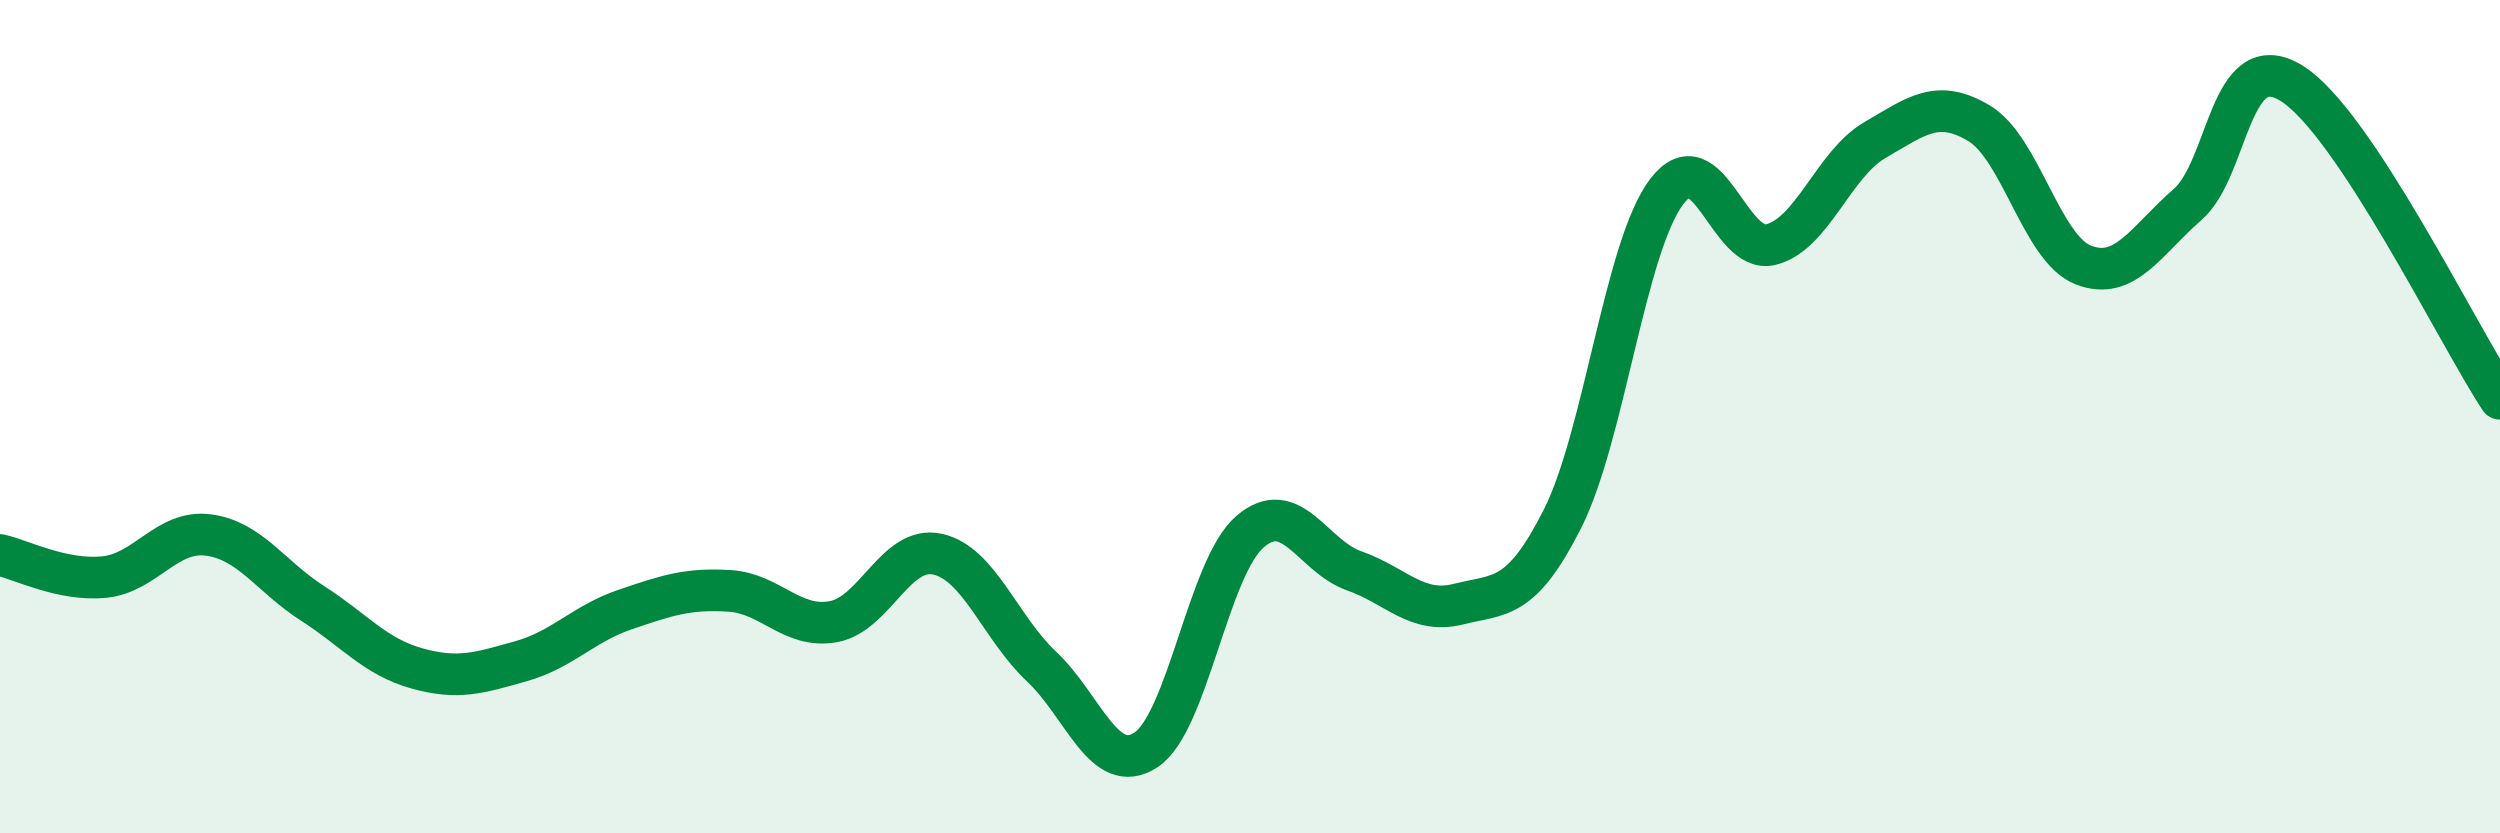 
    <svg width="60" height="20" viewBox="0 0 60 20" xmlns="http://www.w3.org/2000/svg">
      <path
        d="M 0,13.32 C 0.5,13.43 1.5,13.95 2.5,13.85 C 3.5,13.75 4,12.71 5,12.84 C 6,12.97 6.5,13.84 7.5,14.48 C 8.5,15.12 9,15.76 10,16.04 C 11,16.32 11.5,16.15 12.5,15.87 C 13.5,15.59 14,14.97 15,14.63 C 16,14.29 16.5,14.12 17.5,14.18 C 18.5,14.24 19,15.1 20,14.92 C 21,14.74 21.5,13.08 22.5,13.3 C 23.5,13.52 24,15.06 25,16 C 26,16.94 26.5,18.65 27.5,18 C 28.5,17.35 29,13.62 30,12.76 C 31,11.9 31.5,13.35 32.5,13.7 C 33.5,14.05 34,14.75 35,14.5 C 36,14.25 36.5,14.43 37.5,12.45 C 38.5,10.47 39,5.92 40,4.6 C 41,3.28 41.5,6.12 42.5,5.87 C 43.5,5.62 44,3.94 45,3.36 C 46,2.78 46.5,2.36 47.5,2.96 C 48.5,3.56 49,5.97 50,6.36 C 51,6.75 51.5,5.78 52.5,4.91 C 53.5,4.04 53.5,1.07 55,2 C 56.5,2.93 59,8.06 60,9.57L60 20L0 20Z"
        fill="#008740"
        opacity="0.1"
        stroke-linecap="round"
        stroke-linejoin="round"
      />
      <path
        d="M 0,13.32 C 0.5,13.43 1.5,13.95 2.5,13.85 C 3.5,13.75 4,12.71 5,12.84 C 6,12.97 6.5,13.84 7.5,14.48 C 8.5,15.12 9,15.76 10,16.04 C 11,16.32 11.5,16.15 12.5,15.87 C 13.5,15.59 14,14.97 15,14.63 C 16,14.29 16.5,14.12 17.5,14.18 C 18.5,14.24 19,15.1 20,14.92 C 21,14.74 21.5,13.08 22.5,13.3 C 23.5,13.52 24,15.06 25,16 C 26,16.94 26.5,18.65 27.5,18 C 28.5,17.35 29,13.62 30,12.76 C 31,11.9 31.5,13.35 32.5,13.7 C 33.5,14.05 34,14.75 35,14.5 C 36,14.25 36.5,14.43 37.5,12.45 C 38.5,10.47 39,5.92 40,4.6 C 41,3.28 41.5,6.12 42.5,5.87 C 43.5,5.62 44,3.94 45,3.36 C 46,2.78 46.5,2.36 47.5,2.96 C 48.5,3.56 49,5.97 50,6.36 C 51,6.75 51.5,5.78 52.5,4.91 C 53.5,4.04 53.5,1.07 55,2 C 56.5,2.93 59,8.06 60,9.57"
        stroke="#008740"
        stroke-width="1"
        fill="none"
        stroke-linecap="round"
        stroke-linejoin="round"
      />
    </svg>
  